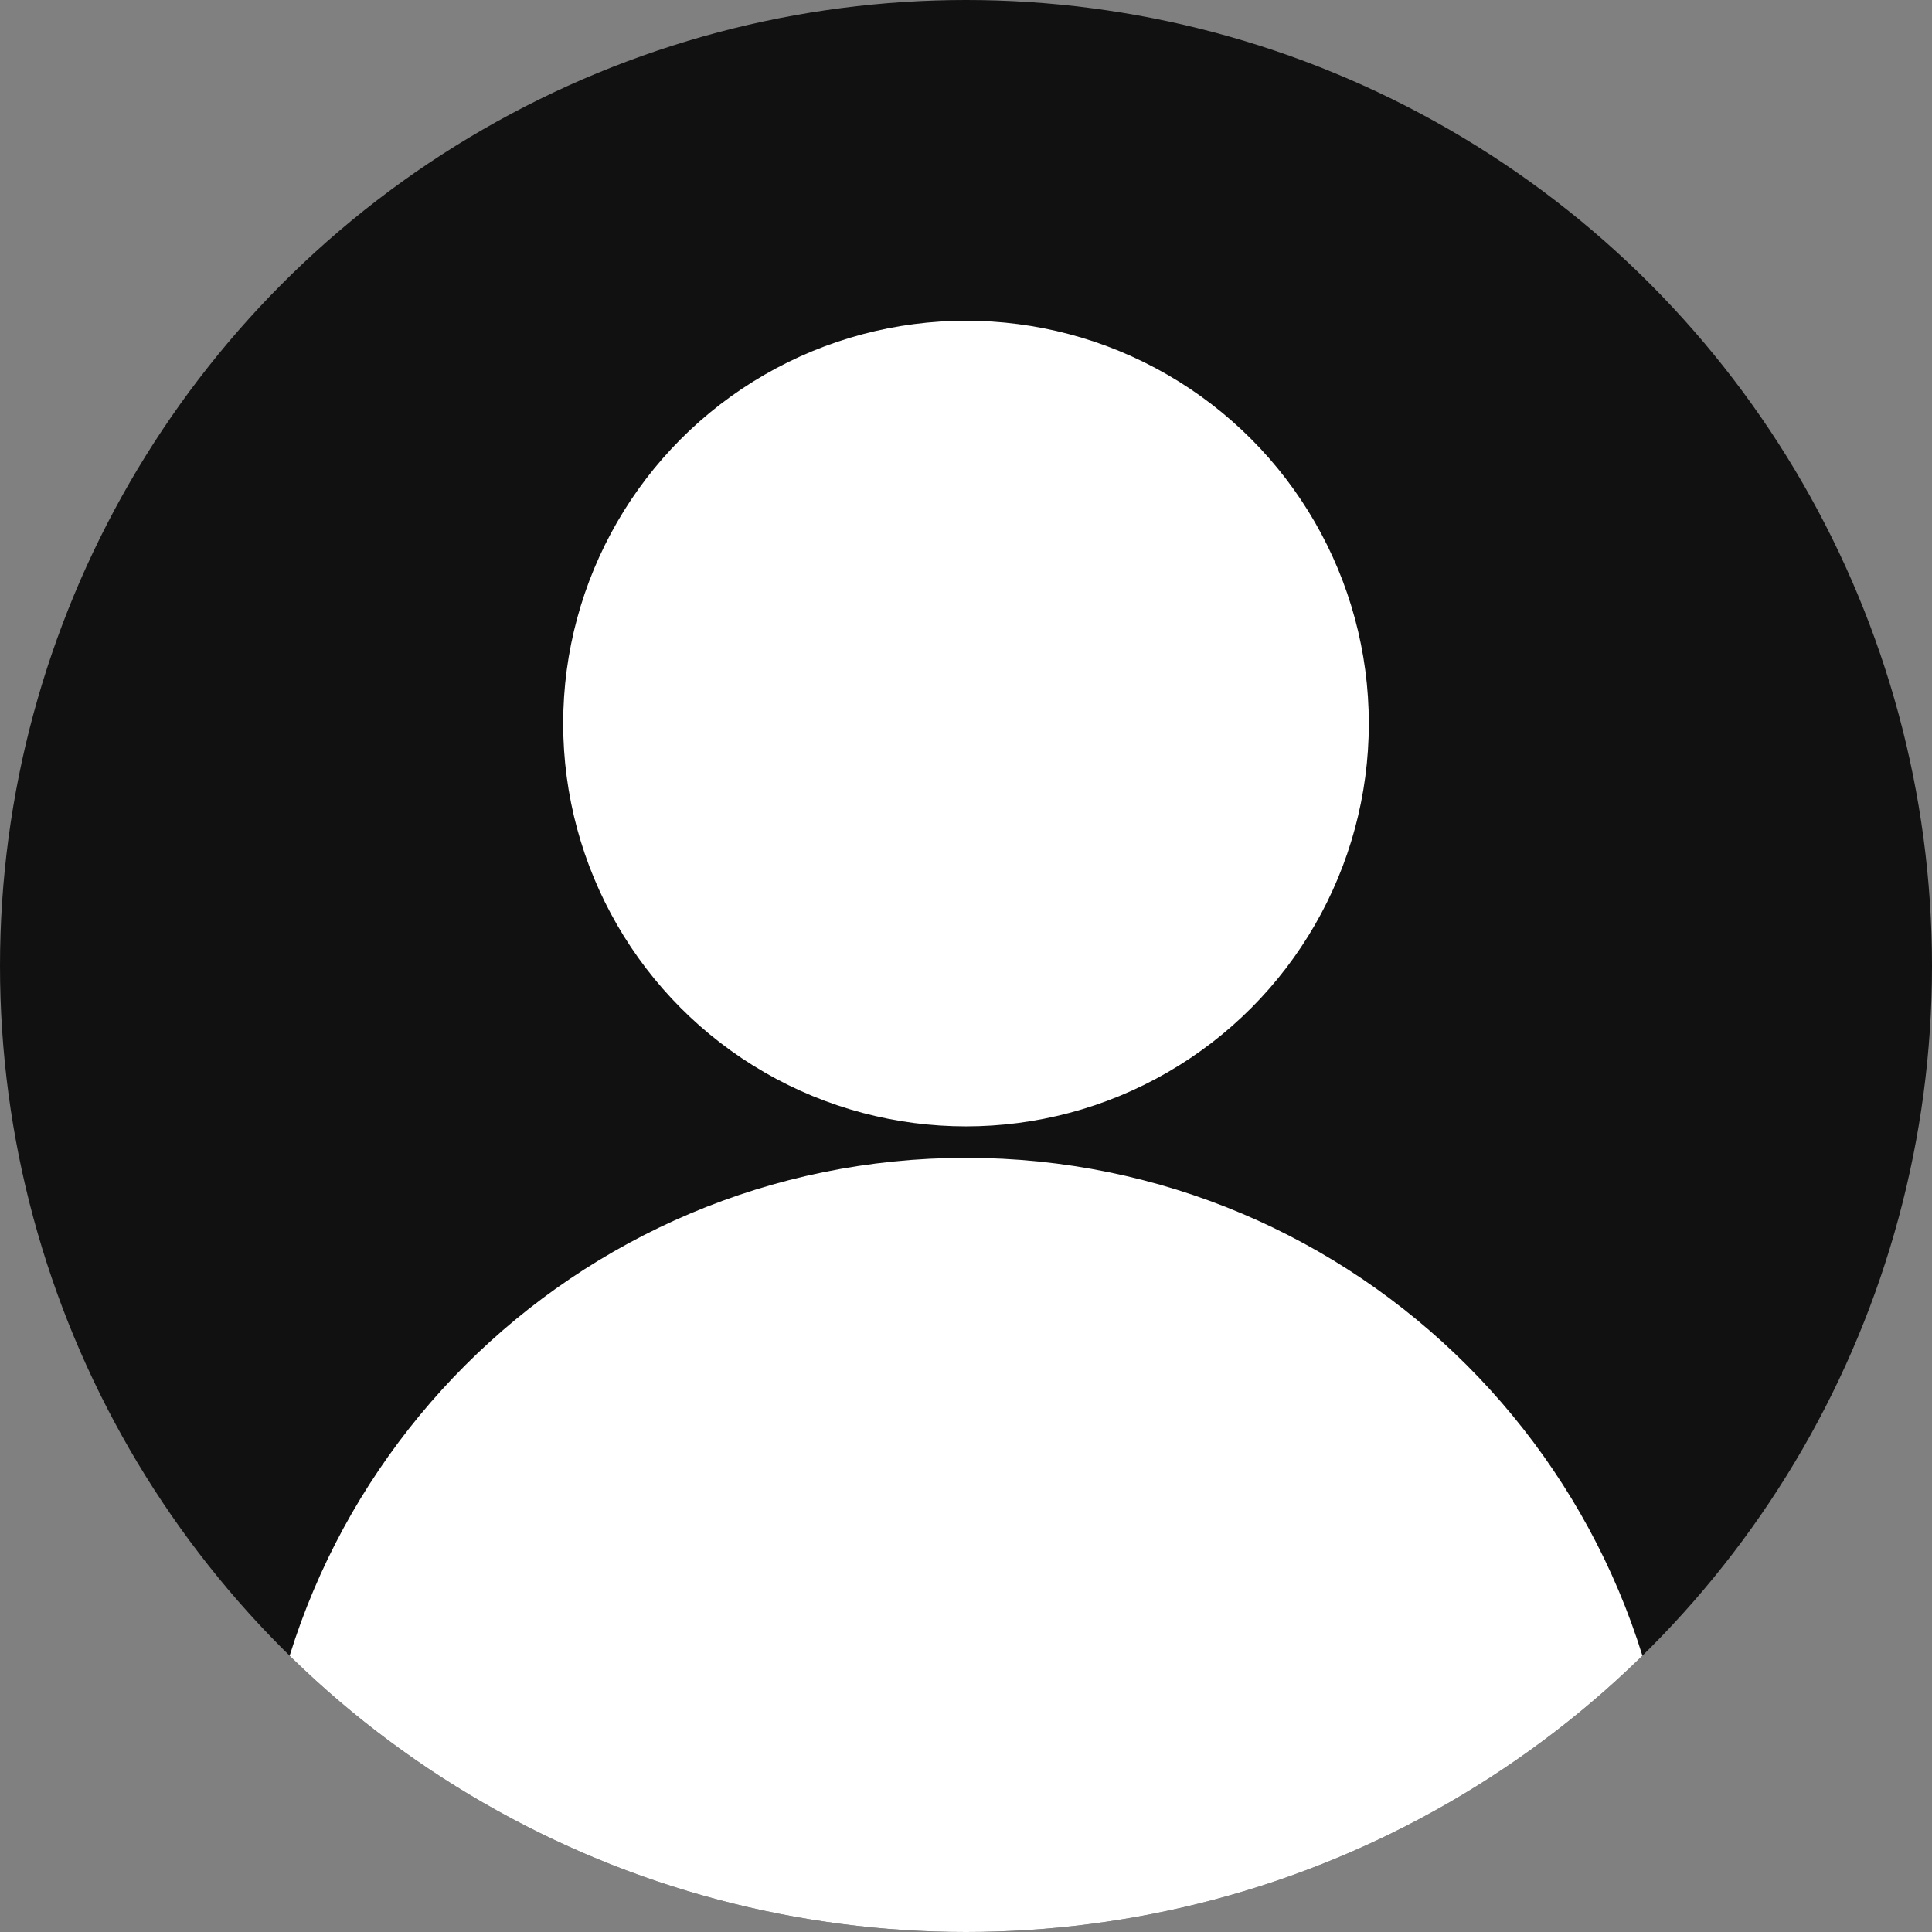 <?xml version="1.0" encoding="UTF-8"?>
<svg id="_레이어_1" data-name="레이어 1" xmlns="http://www.w3.org/2000/svg" xmlns:xlink="http://www.w3.org/1999/xlink" viewBox="0 0 512 512">
  <rect x="0" y="0" width="512" height="512" fill="#808080" stroke="none"/>
  <defs>
    <style>
      .cls-1 {
        fill: #111;
      }

      .cls-2 {
        fill: #fff;
      }

      .cls-3 {
        fill: none;
      }

      .cls-4 {
        clip-path: url(#clippath);
      }
    </style>
    <clipPath id="clippath">
      <circle class="cls-3" cx="256" cy="256" r="256"/>
    </clipPath>
  </defs>
  <g class="cls-4">
    <circle class="cls-1" cx="256" cy="256" r="256"/>
    <g id="Layer_2" data-name="Layer 2">
      <g id="InterfaceIcon">
        <g id="_03.User" data-name=" 03.User">
          <path class="cls-2" d="M426.13,512H85.87c-9.67,0-17.51-7.84-17.51-17.51,0-103.66,83.98-187.65,187.65-187.65s187.65,83.98,187.65,187.65c0,9.67-7.84,17.51-17.51,17.51Z"/>
          <circle class="cls-2" cx="256" cy="191.75" r="106.75"/>
        </g>
      </g>
    </g>
  </g>
</svg>